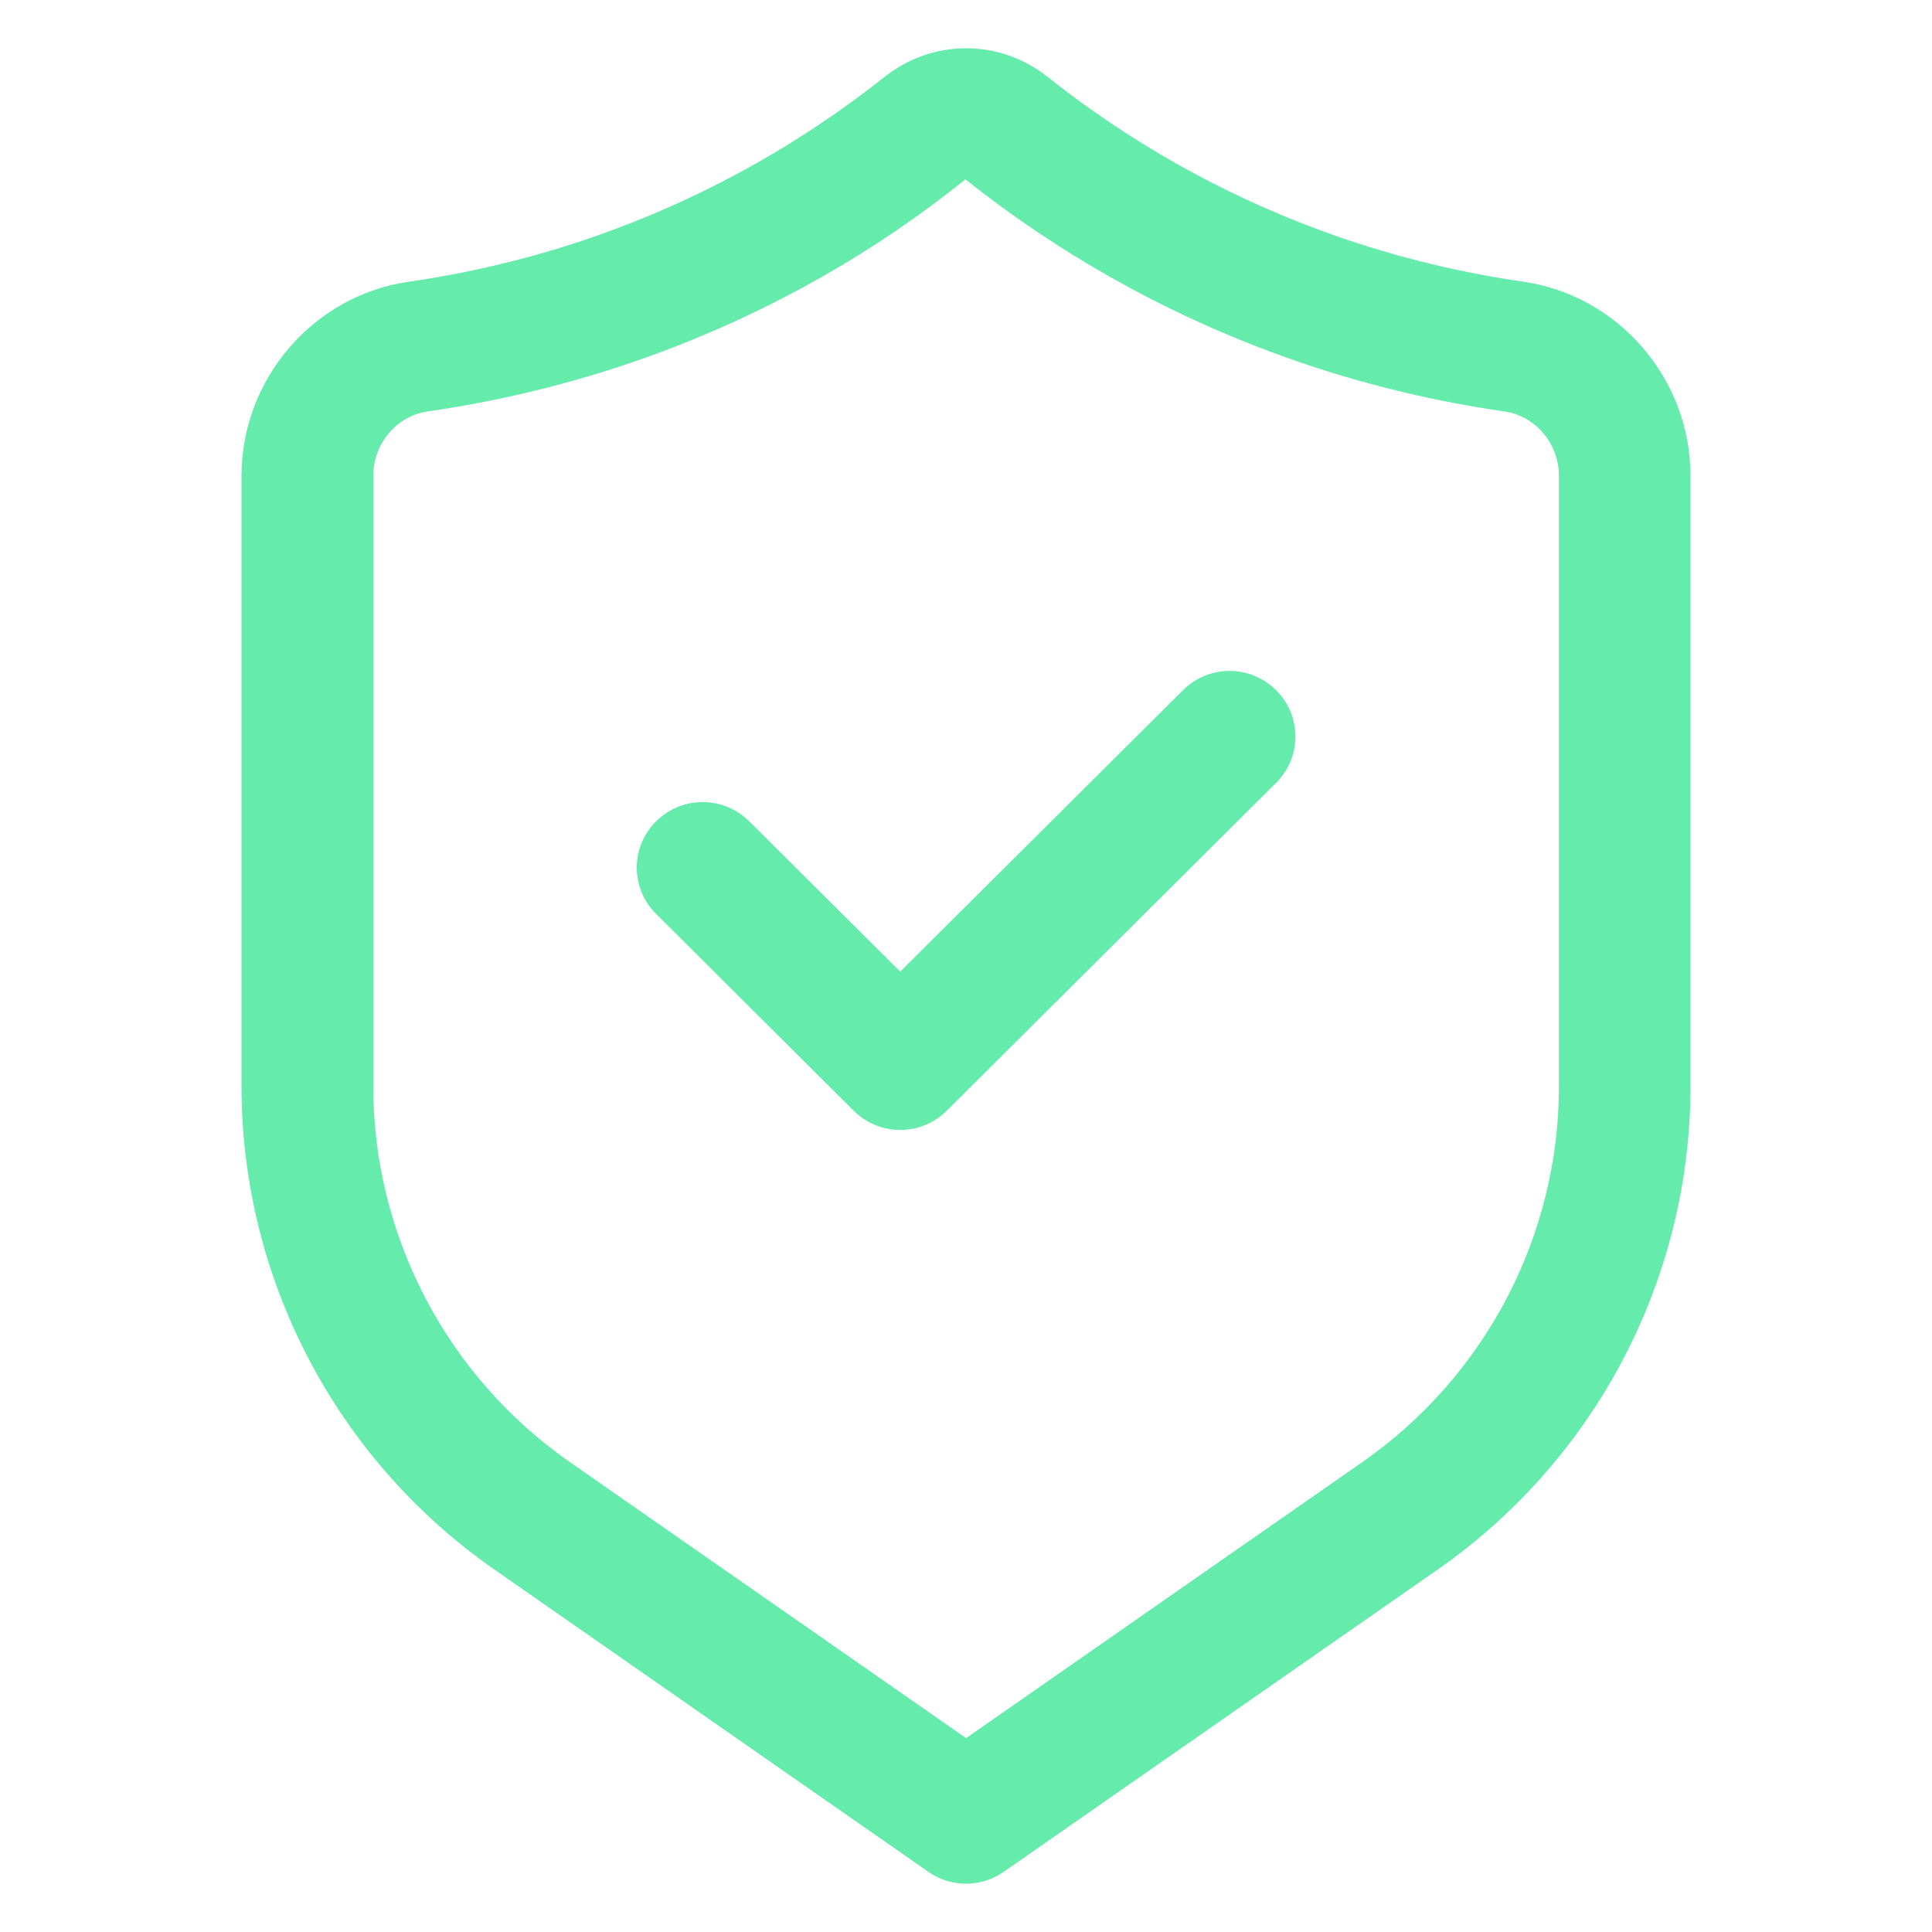 <svg xmlns="http://www.w3.org/2000/svg" width="20" height="20" viewBox="0 0 20 20" fill="none">
  <path d="M15.768 2.916C15.045 2.812 14.332 2.631 13.649 2.377C12.636 2.001 11.693 1.469 10.845 0.796C10.348 0.401 9.654 0.401 9.157 0.796C8.309 1.468 7.366 2 6.353 2.377C5.67 2.631 4.957 2.812 4.233 2.916C3.245 3.057 2.5 3.922 2.5 4.926V11.245C2.5 13.236 3.478 15.106 5.118 16.248L9.61 19.377C9.727 19.459 9.864 19.5 10 19.5C10.137 19.5 10.274 19.459 10.391 19.377L14.883 16.248C16.521 15.106 17.5 13.236 17.5 11.245V4.926C17.5 3.922 16.755 3.057 15.767 2.916H15.768ZM16.138 11.245C16.138 12.793 15.377 14.248 14.102 15.136L10.001 17.993L5.9 15.136C4.625 14.248 3.864 12.793 3.864 11.245V4.926C3.864 4.592 4.107 4.305 4.428 4.259C5.248 4.141 6.056 3.936 6.83 3.649C7.977 3.222 9.046 2.619 9.994 1.857C10.955 2.62 12.024 3.222 13.172 3.649C13.946 3.936 14.754 4.142 15.573 4.259C15.895 4.305 16.138 4.592 16.138 4.926V11.245ZM13.21 7.145C13.477 7.409 13.477 7.839 13.21 8.104L9.801 11.498C9.673 11.626 9.5 11.697 9.319 11.697C9.138 11.697 8.965 11.626 8.837 11.498L6.792 9.461C6.525 9.196 6.525 8.767 6.792 8.502C7.058 8.237 7.489 8.237 7.756 8.502L9.319 10.058L12.246 7.145C12.513 6.879 12.944 6.879 13.21 7.145Z" fill="#65EBAC"/>
</svg>